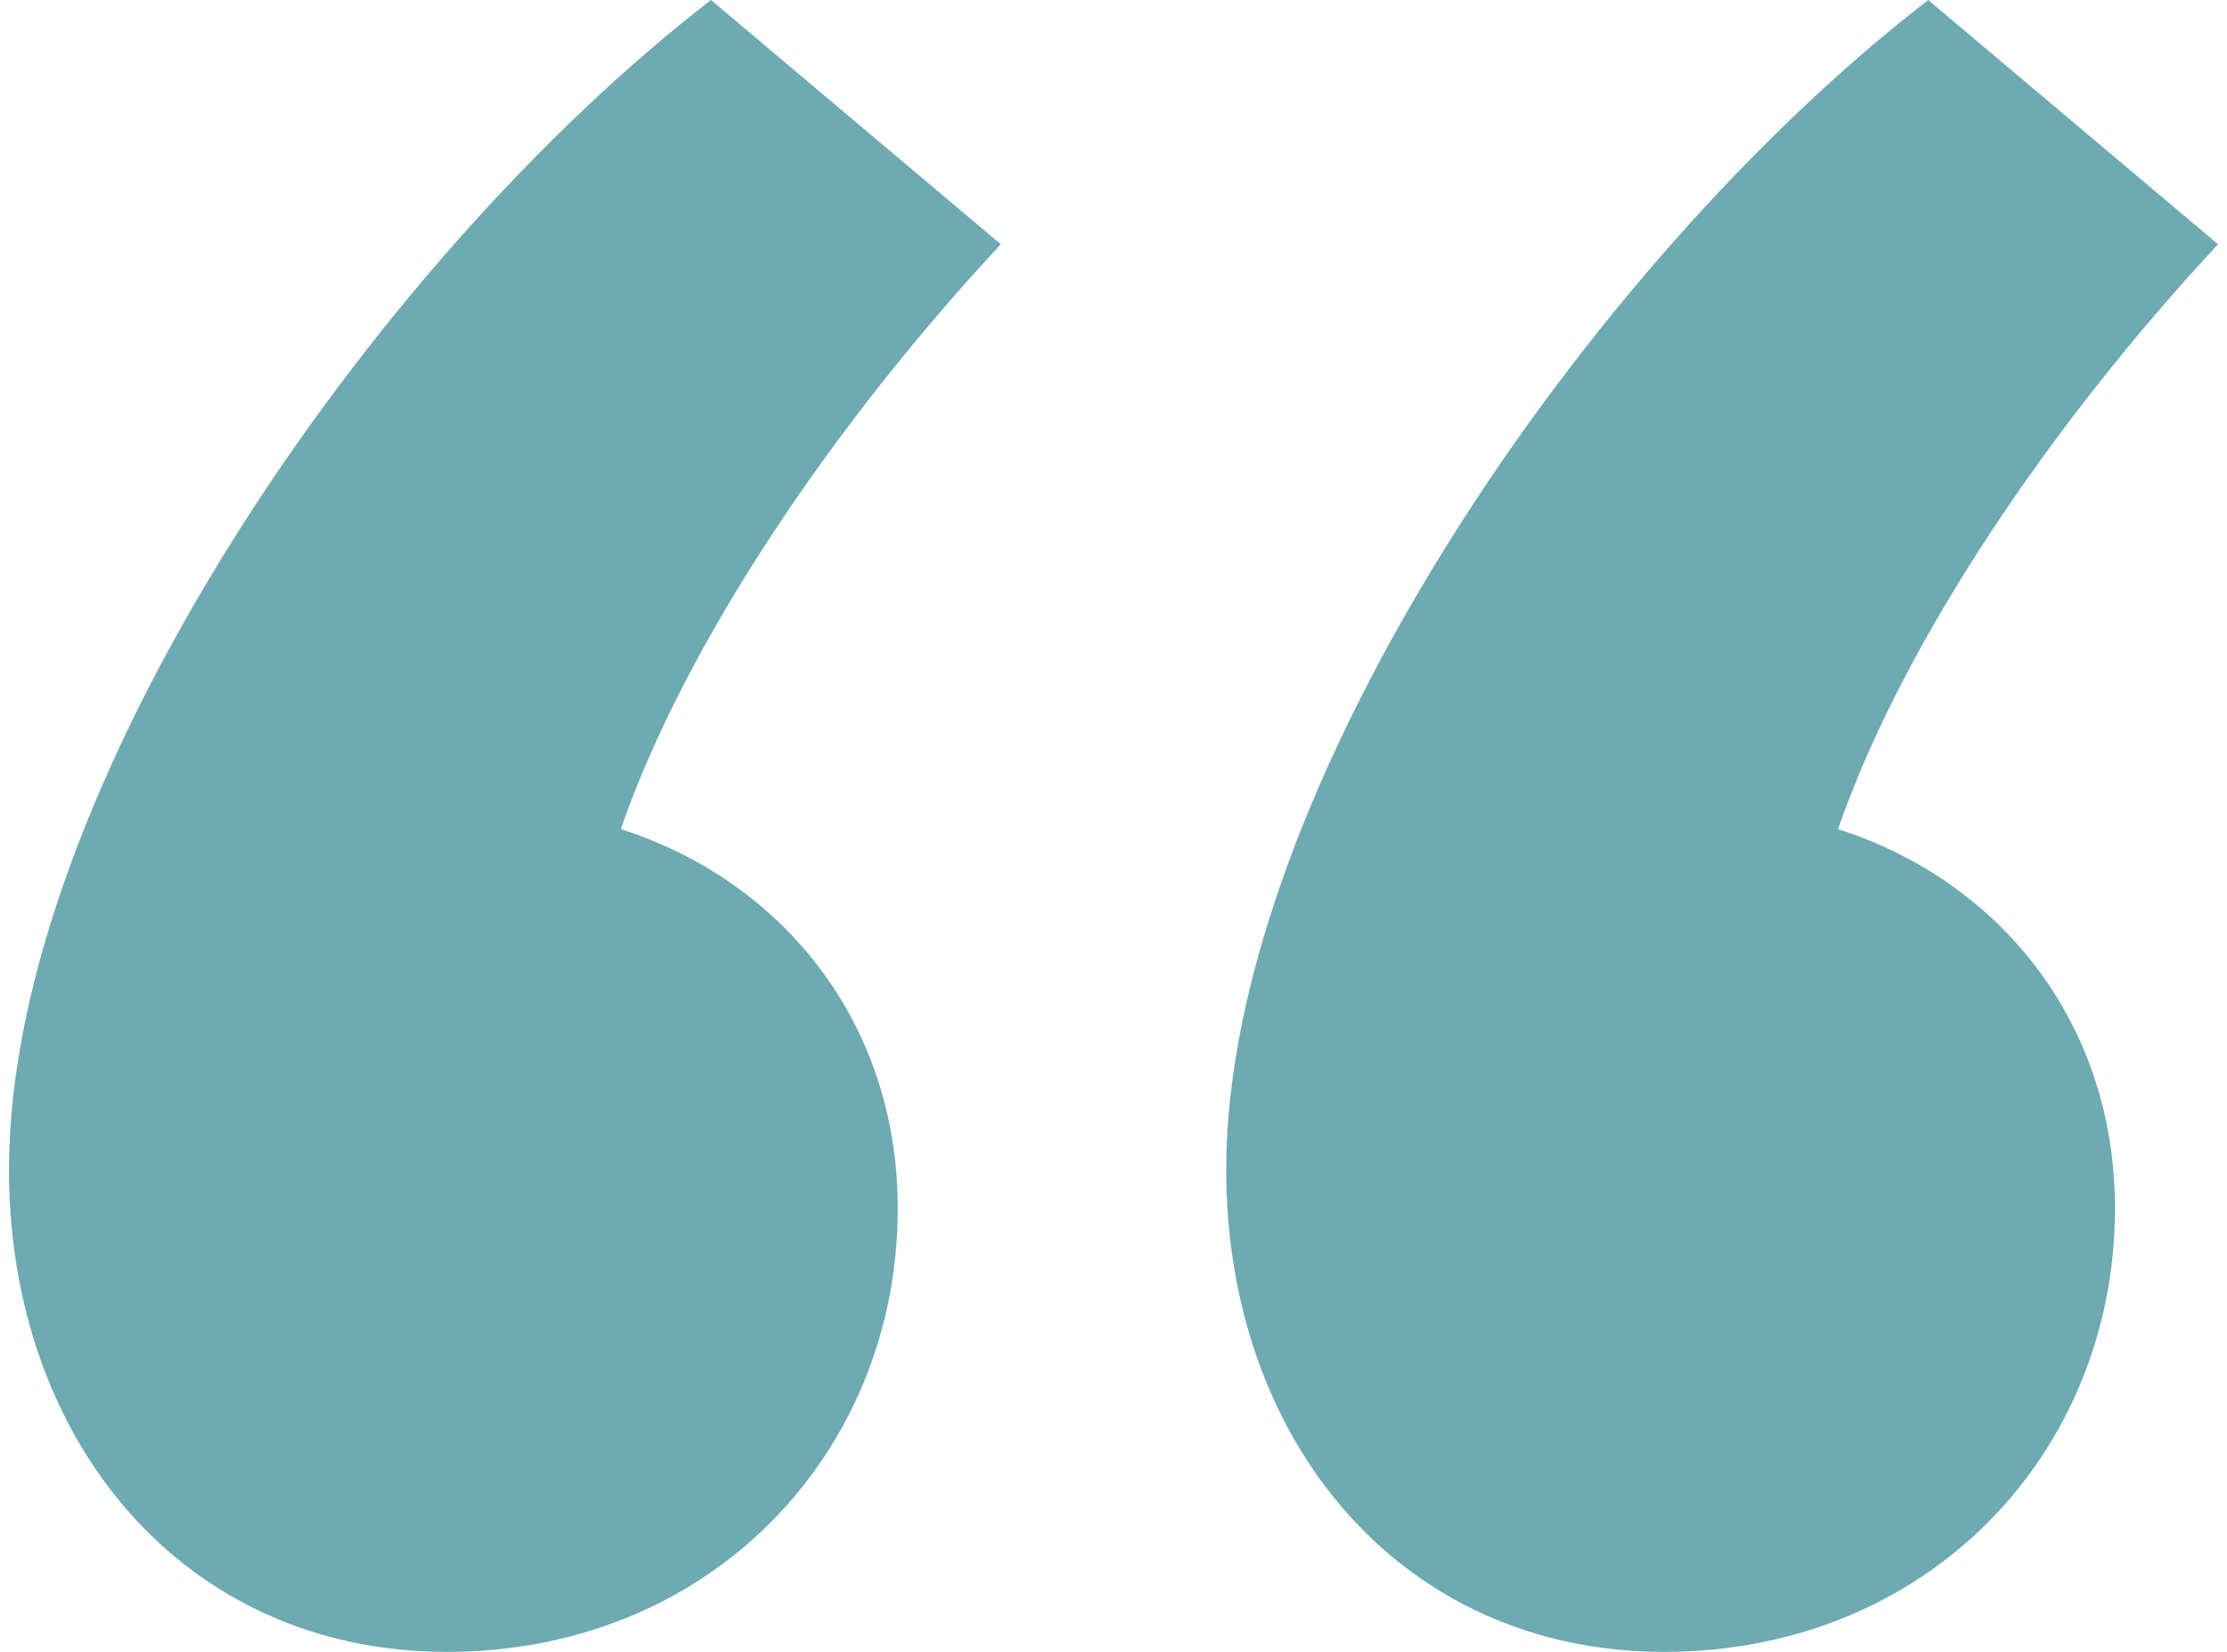 <svg width="124" height="92" viewBox="0 0 124 92" fill="none" xmlns="http://www.w3.org/2000/svg">
<path d="M92.66 92C77.958 92 68.275 80.187 68.275 65.152C68.275 44.031 88.357 14.677 107.363 0L123.5 13.603C114.176 23.627 105.929 35.798 102.343 46.179C111.308 49.043 117.762 56.918 117.762 67.3C117.762 80.903 107.363 92 92.66 92ZM24.885 92C10.182 92 0.5 80.187 0.5 65.152C0.5 44.031 20.582 14.677 39.587 0L55.724 13.603C46.401 23.627 38.153 35.798 34.567 46.179C43.532 49.043 49.987 56.918 49.987 67.3C49.987 80.903 39.587 92 24.885 92Z" fill="#6DAAB2"/>
</svg>
